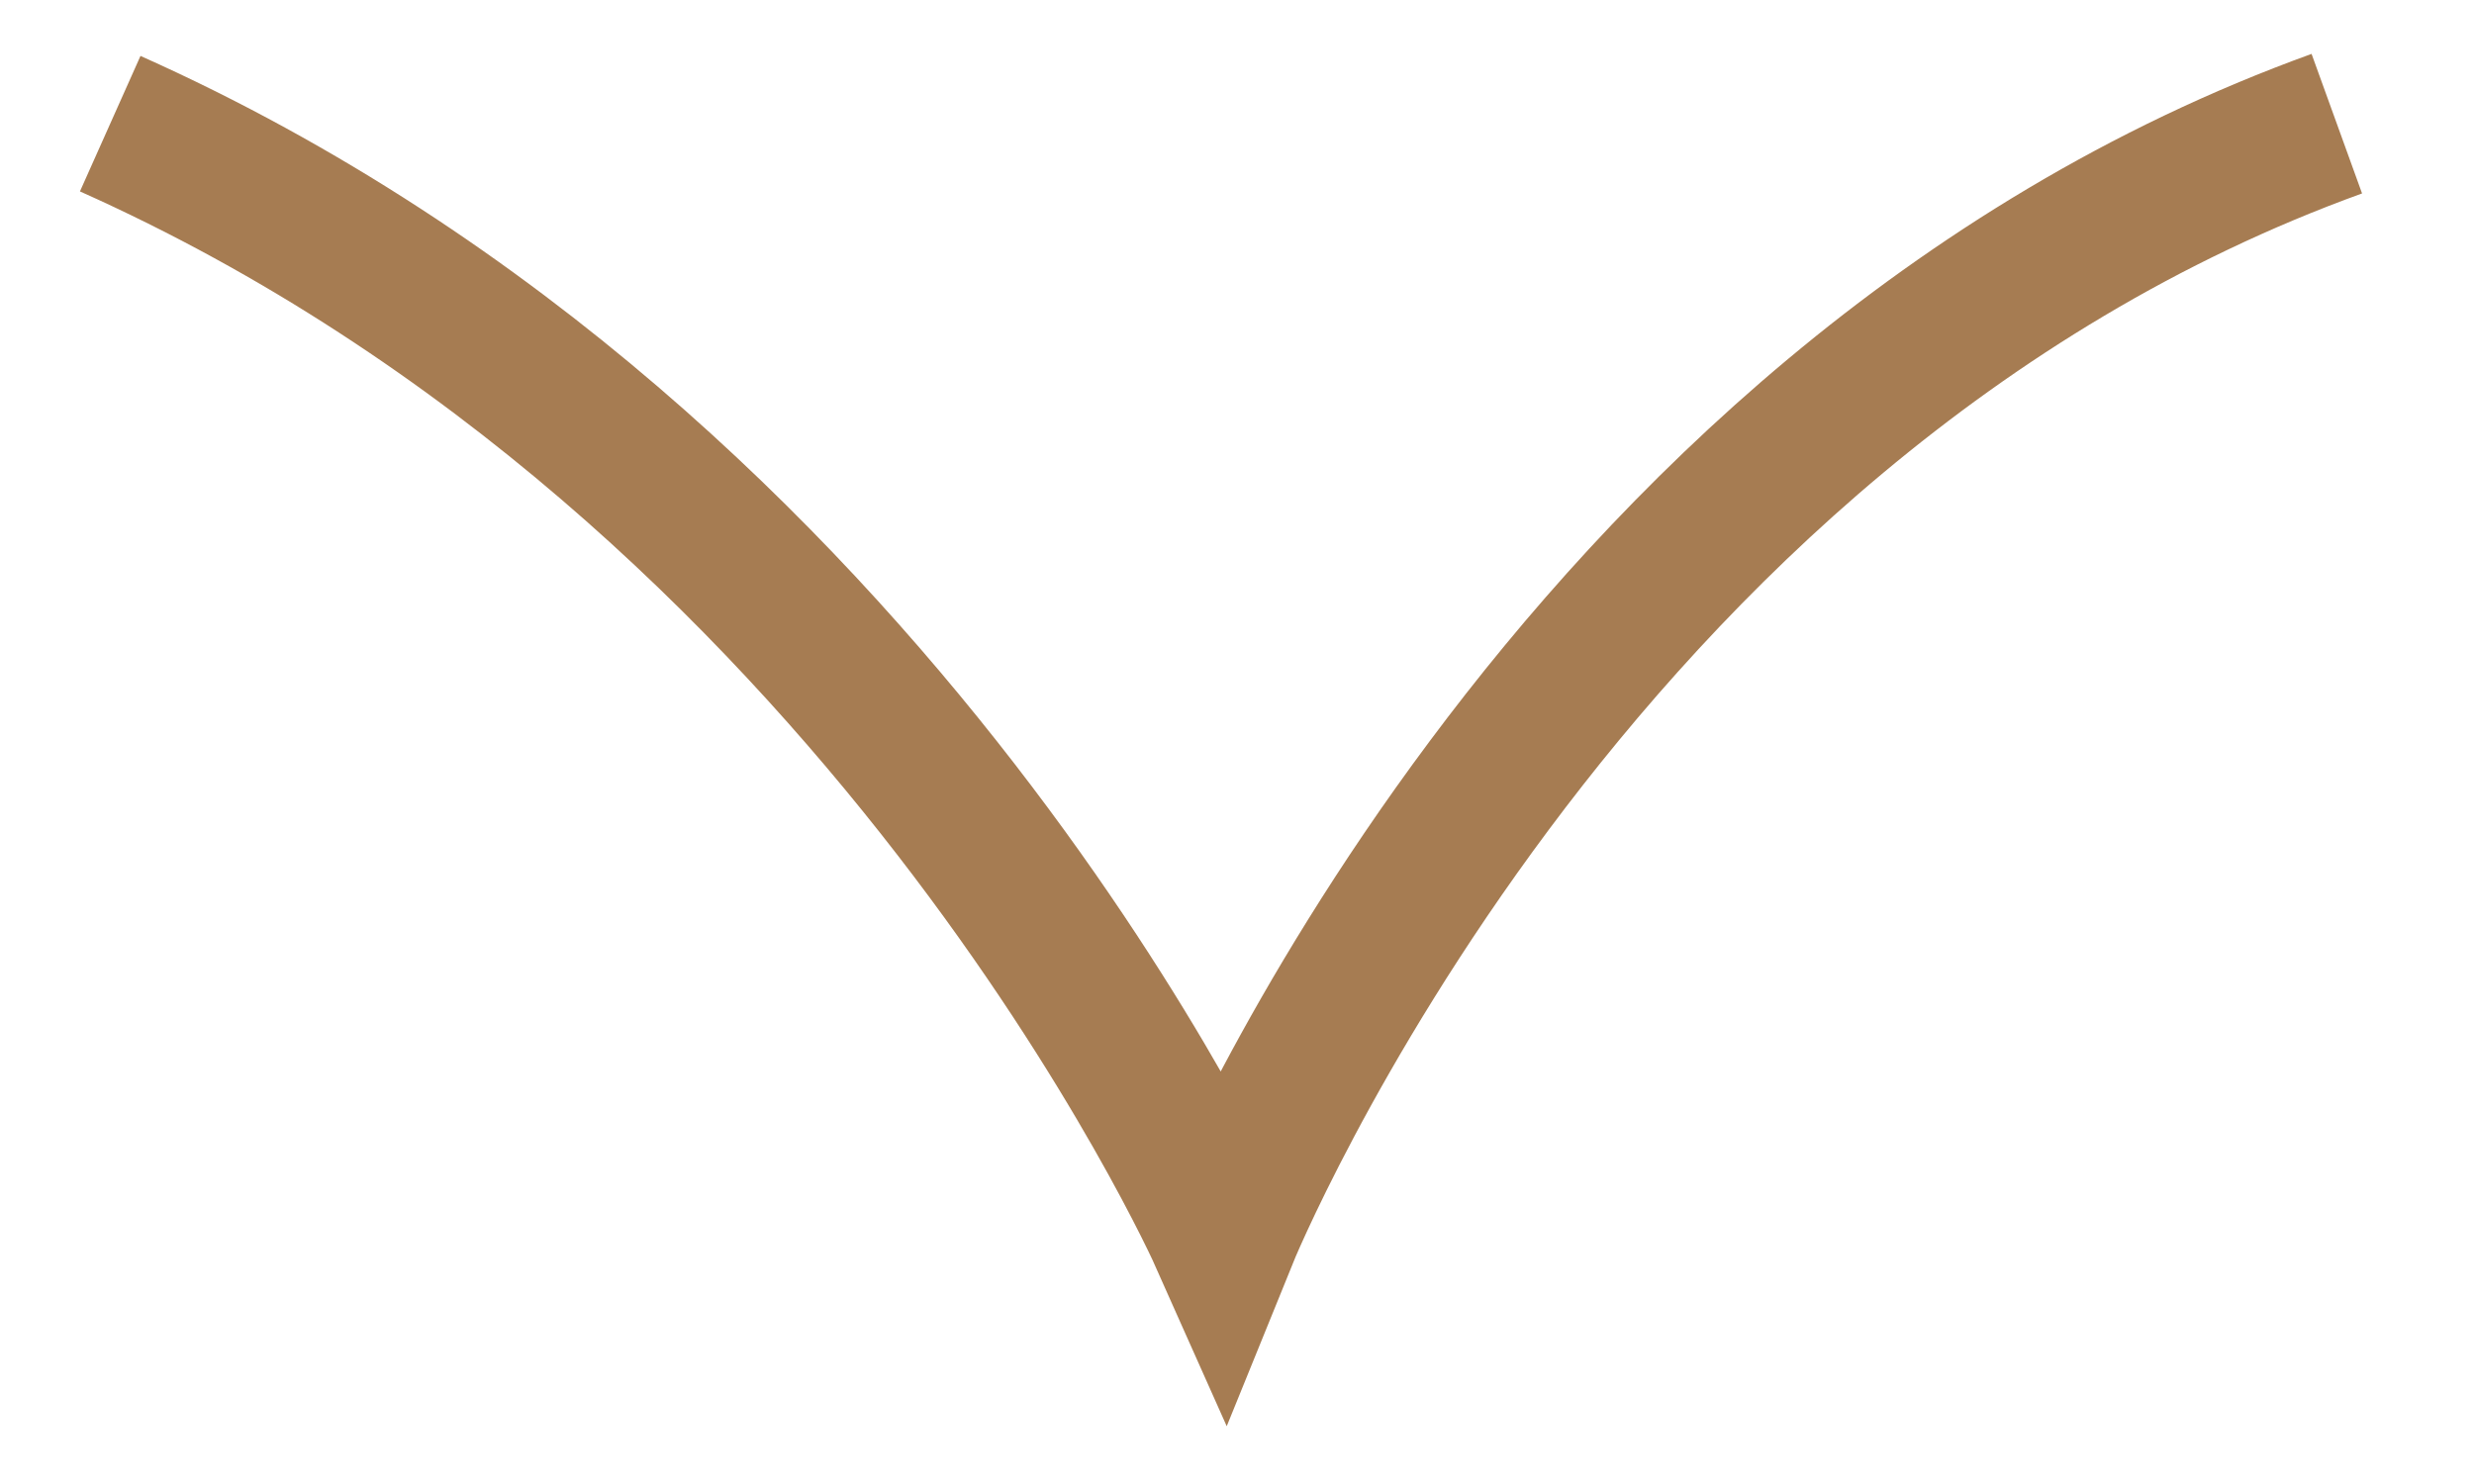 <svg width="20" height="12" viewBox="0 0 20 12" fill="none" xmlns="http://www.w3.org/2000/svg">
<path d="M18.891 1C12.621 3.268 9.891 10 9.891 10C9.891 10 7.122 3.784 0.891 1" stroke="#A67C52" stroke-width="1.2"/>
</svg>
